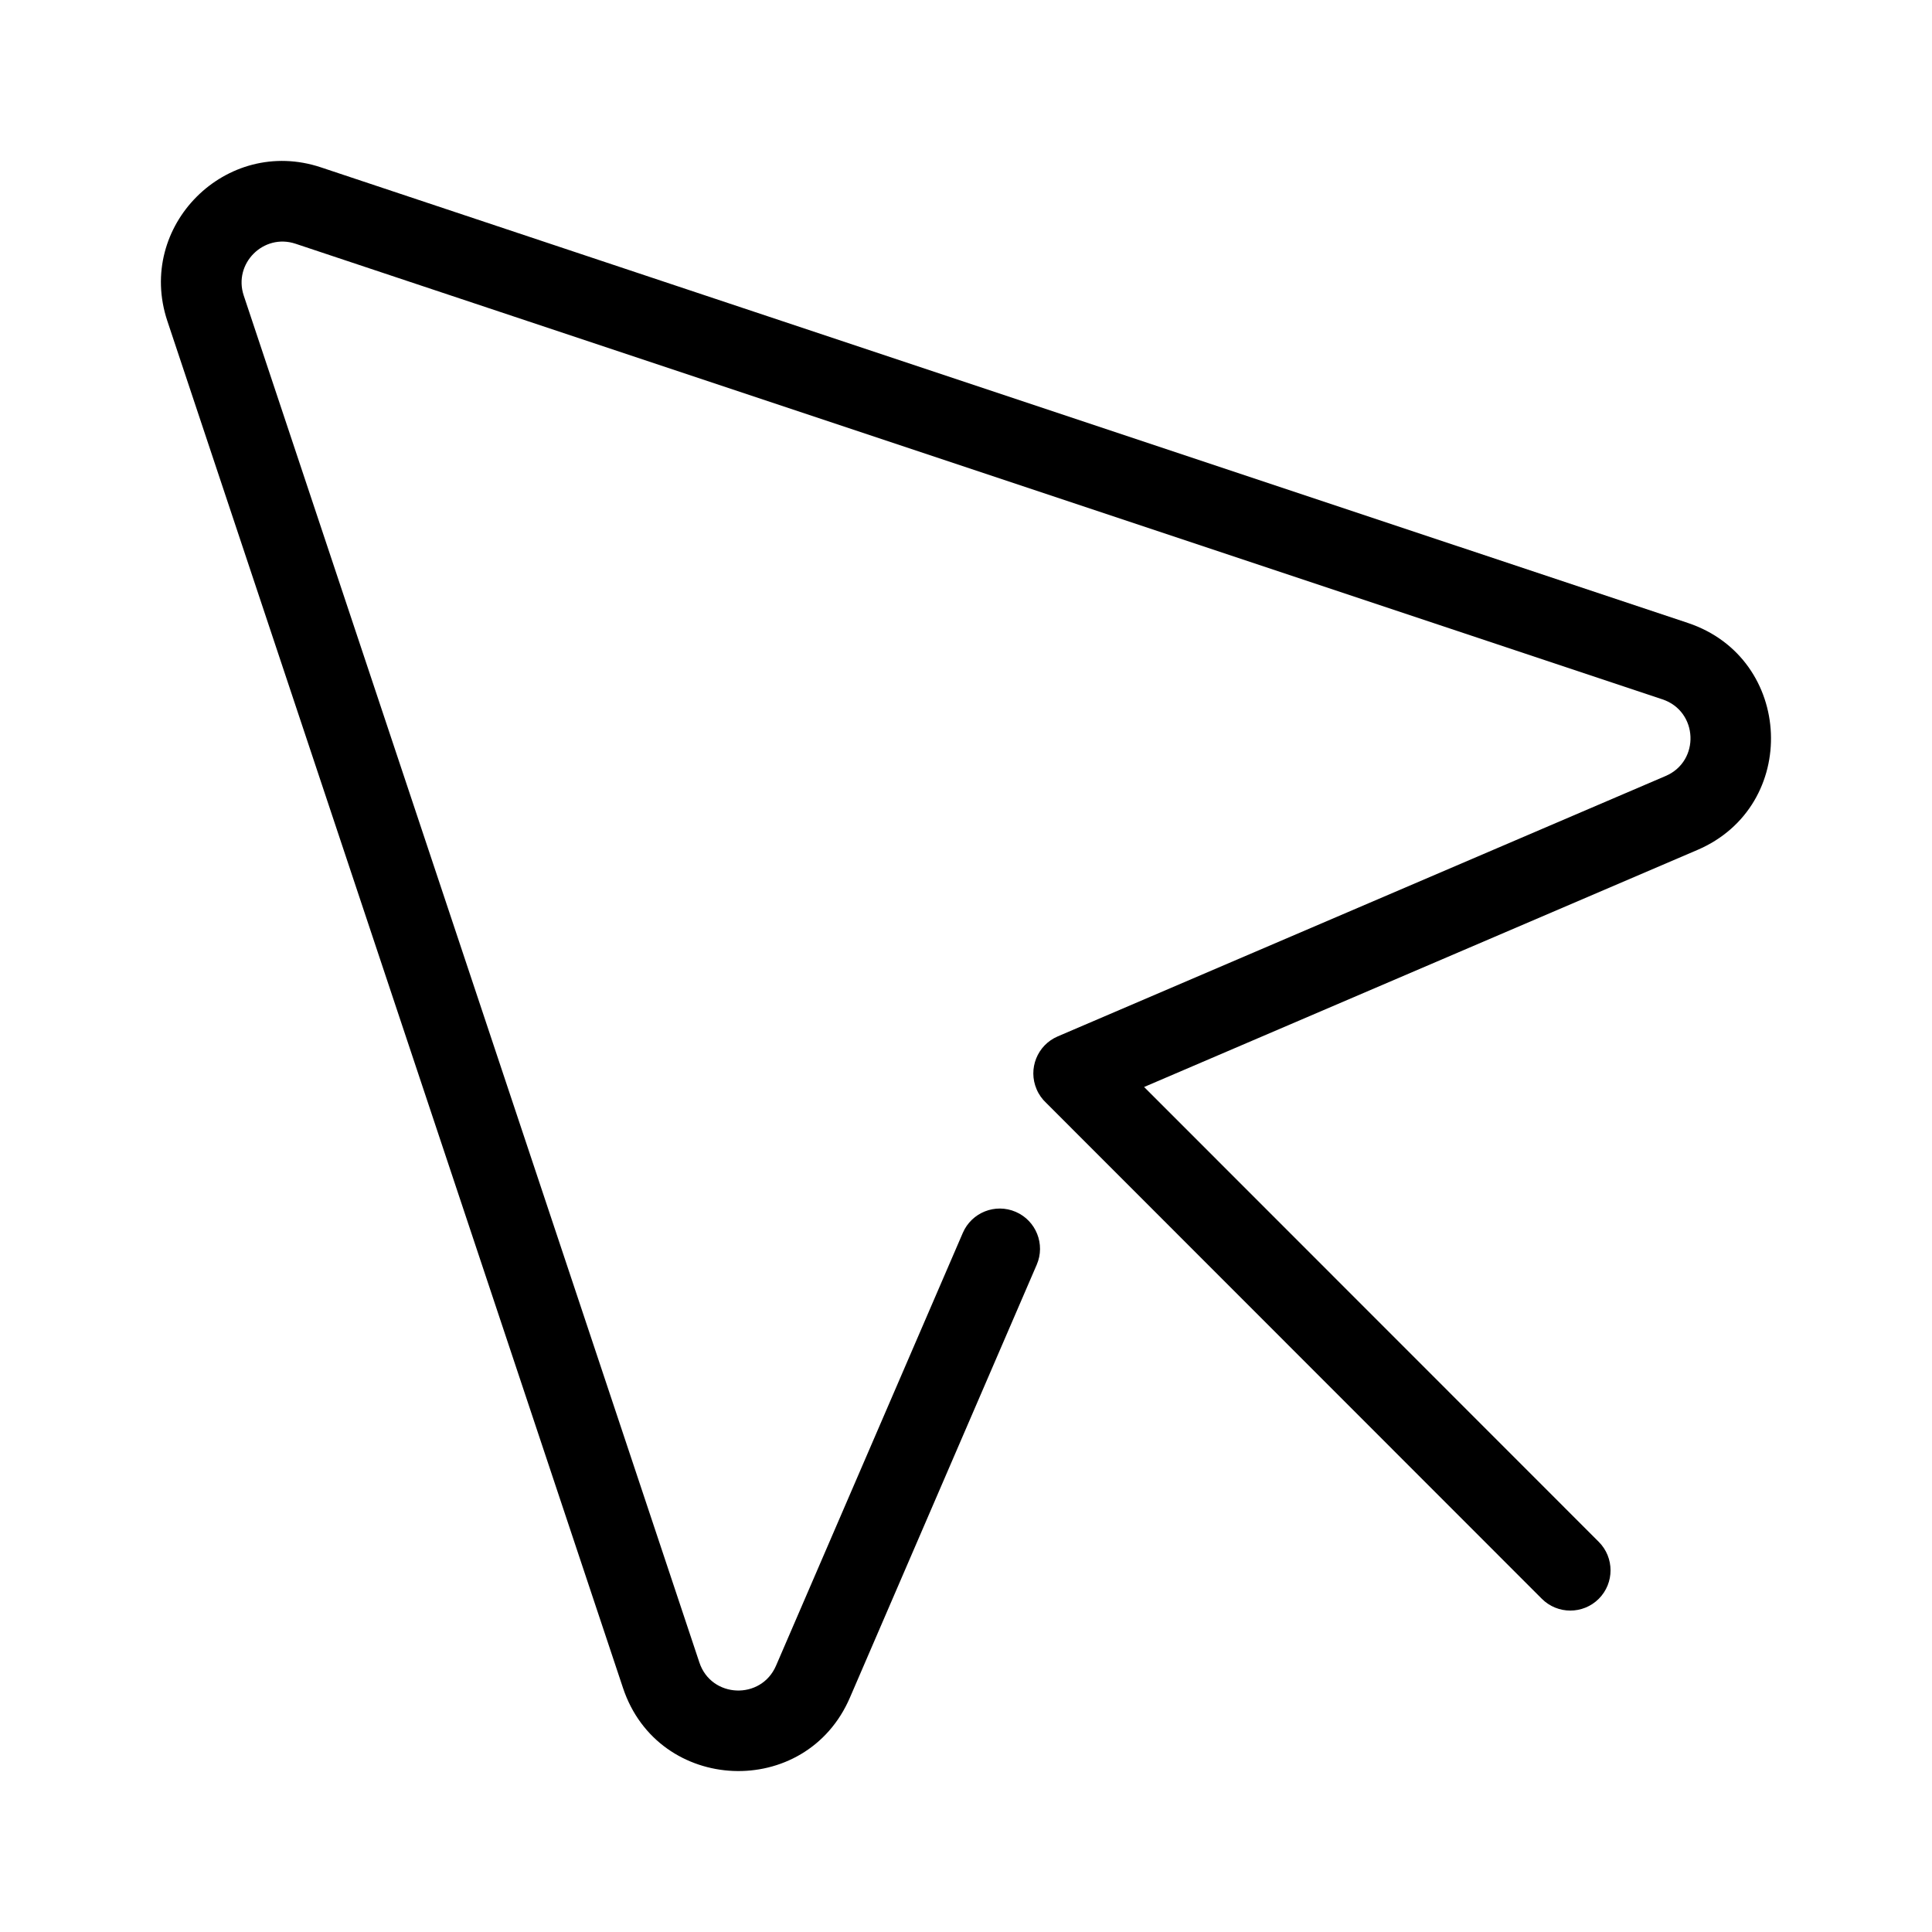 <?xml version="1.0" encoding="utf-8"?><!-- Uploaded to: SVG Repo, www.svgrepo.com, Generator: SVG Repo Mixer Tools -->
<svg width="800px" height="800px" viewBox="0 0 48 48" fill="none" xmlns="http://www.w3.org/2000/svg">
<g id="cursor">
<g id="cursor_2">
<path id="Combined Shape" fill-rule="evenodd" clip-rule="evenodd" d="M19.281 41.382L23.921 30.63C24.14 30.123 24.728 29.889 25.235 30.108C25.742 30.327 25.976 30.915 25.757 31.422L21.118 42.172C20.023 44.724 16.354 44.57 15.478 41.936L4.158 7.976C3.371 5.616 5.618 3.37 7.977 4.159L41.935 15.477C44.569 16.356 44.722 20.025 42.171 21.117L28.425 27.006L39.721 38.307C40.111 38.698 40.111 39.331 39.721 39.722C39.33 40.112 38.697 40.112 38.306 39.721L25.992 27.401C25.892 27.308 25.81 27.194 25.754 27.062C25.536 26.554 25.771 25.966 26.279 25.749L41.383 19.279C42.244 18.91 42.192 17.672 41.303 17.375L7.344 6.056C6.548 5.79 5.79 6.548 6.056 7.344L17.376 41.304C17.671 42.193 18.91 42.245 19.281 41.382Z" fill="#000000"/>
</g>
</g>
</svg>